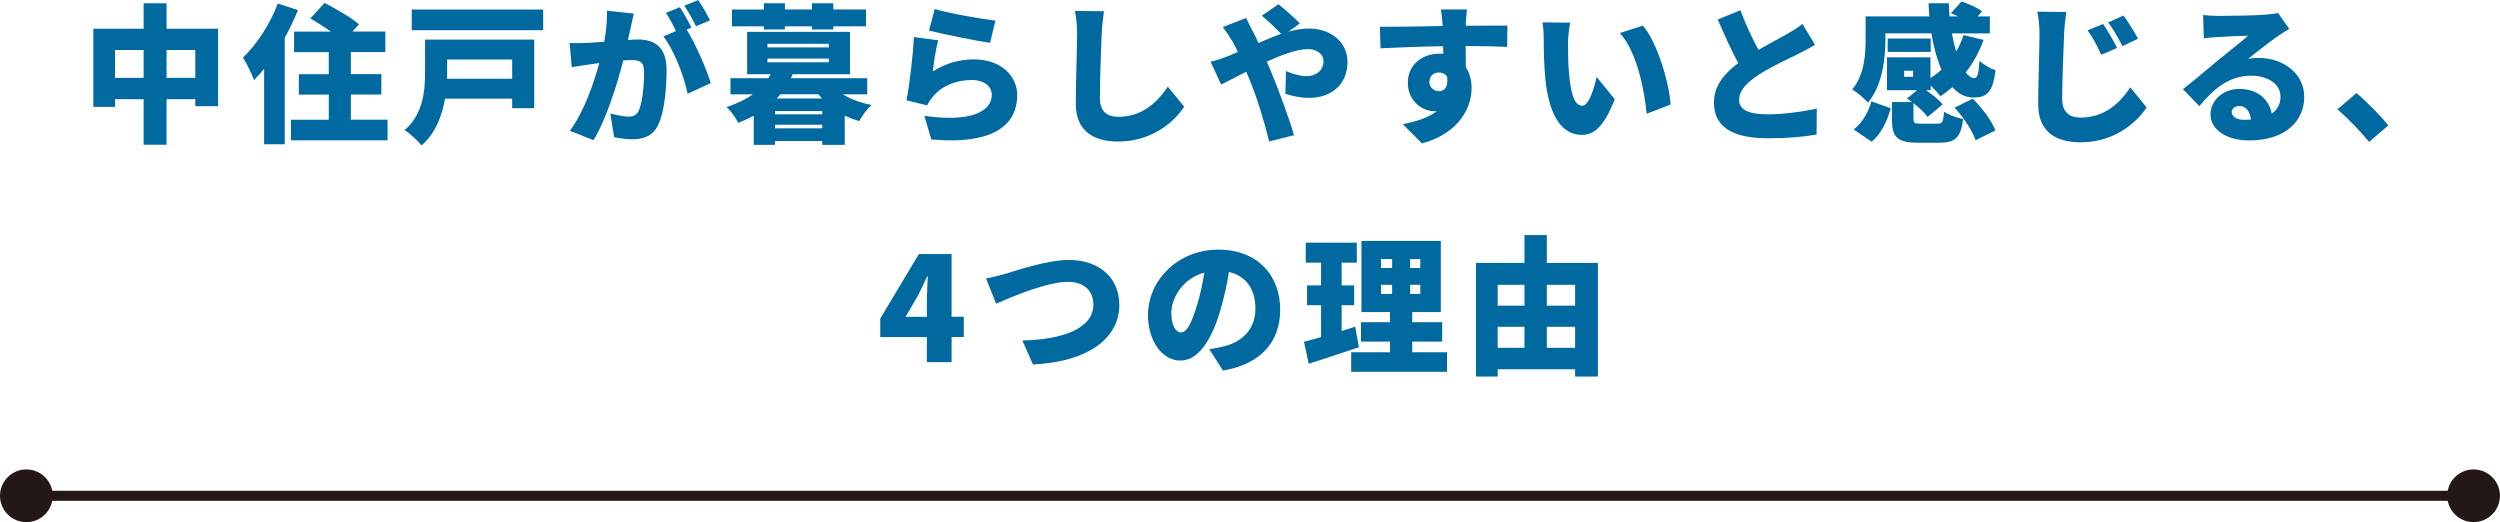 <?xml version="1.0" encoding="UTF-8"?>
<svg id="_レイヤー_2" data-name="レイヤー 2" xmlns="http://www.w3.org/2000/svg" viewBox="0 0 453.27 94.67">
  <defs>
    <style>
      .cls-1 {
        fill: #231815;
      }

      .cls-1, .cls-2 {
        stroke-width: 0px;
      }

      .cls-3 {
        fill: none;
        stroke: #231815;
        stroke-miterlimit: 10;
        stroke-width: 1.82px;
      }

      .cls-2 {
        fill: #0069a0;
      }
    </style>
  </defs>
  <g id="_要素" data-name="要素">
    <g>
      <path class="cls-2" d="m39.54,5.21v14.04h-4.13v-1.27h-5.21v8.26h-4.16v-8.26h-5.18v1.4h-3.94V5.21h9.12V.59h4.16v4.62h9.34Zm-13.5,8.91v-5.05h-5.18v5.05h5.18Zm9.37,0v-5.05h-5.21v5.05h5.21Z"/>
      <path class="cls-2" d="m54.02,1.84c-.67,1.65-1.48,3.37-2.4,5.02v19.3h-3.73v-13.69c-.59.76-1.21,1.43-1.84,2.05-.32-.95-1.35-3.1-2-4.08,2.48-2.35,4.91-6.07,6.32-9.8l3.64,1.19Zm16.25,19.87v3.73h-17.52v-3.73h6.86v-4.56h-5.43v-3.7h5.43v-4h-6.29v-3.72h6.69c-1.21-.84-2.59-1.73-3.75-2.38l2.59-2.81c1.97,1,4.83,2.65,6.24,3.86l-1.19,1.32h5.97v3.72h-6.26v4h5.53v3.7h-5.53v4.56h6.67Z"/>
      <path class="cls-2" d="m96.86,19.62h-4v-1.73h-12.17c-.54,3.08-1.73,6.29-4.26,8.48-.59-.78-2.21-2.27-3.08-2.78,3.43-2.92,3.72-7.23,3.72-10.53v-5.88h19.79v12.44Zm1.62-17.9v3.75h-23.83V1.73h23.83Zm-17.41,9.07v2.32c0,.38,0,.75-.03,1.16h11.82v-3.48h-11.8Z"/>
      <path class="cls-2" d="m114.34,5.05c-.16.73-.32,1.48-.49,2.19.73-.05,1.35-.08,1.84-.08,3.1,0,5.16,1.46,5.16,5.51,0,3.16-.35,7.58-1.51,9.96-.92,1.94-2.51,2.62-4.7,2.62-1.05,0-2.32-.16-3.29-.38l-.7-4.29c1,.27,2.62.57,3.29.57.86,0,1.48-.3,1.84-1.03.67-1.35,1-4.51,1-7.02,0-1.97-.81-2.21-2.48-2.21-.32,0-.76.03-1.3.08-1.08,4.21-3.1,10.74-5.4,14.44l-4.27-1.7c2.56-3.46,4.32-8.58,5.32-12.28-.7.11-1.3.19-1.67.24-.86.13-2.43.35-3.32.51l-.38-4.4c1.05.08,2.08.03,3.16,0,.78-.03,1.89-.11,3.1-.19.38-2.11.57-3.97.51-5.64l4.86.51c-.19.81-.4,1.84-.57,2.59Zm11.04-.05l-.89.38c1.62,2.54,3.64,7.21,4.37,9.69l-4.18,1.92c-.65-3.13-2.46-7.91-4.4-10.39l2.29-.97c-.51-1.05-1.19-2.38-1.84-3.29l2.54-1.03c.67,1,1.62,2.75,2.11,3.7Zm3.35-1.32l-2.54,1.08c-.54-1.11-1.4-2.7-2.13-3.72l2.54-1.03c.7,1.03,1.67,2.75,2.13,3.67Z"/>
      <path class="cls-2" d="m152.78,17.09c1.46.89,3.27,1.57,5.24,1.94-.76.67-1.78,2.02-2.24,2.92-.92-.27-1.81-.59-2.62-1v5.32h-4.08v-.7h-8.56v.7h-3.86v-5.29c-.86.46-1.81.89-2.83,1.3-.38-.89-1.4-2.27-2.11-2.86,1.97-.65,3.54-1.43,4.8-2.32h-4.08v-2.92h6.86c.16-.24.3-.49.43-.73h-4.27v-7.67h18.65v7.67h-10.37c-.14.24-.24.49-.35.73h13.85v2.92h-4.48Zm-14.28-12.31h-5.8V1.73h5.8V.59h3.81v1.13h4.91V.59h3.86v1.13h5.94v3.05h-5.94v.57h-3.86v-.57h-4.91v.57h-3.81v-.57Zm.65,3.81h11.12v-.65h-11.12v.65Zm0,2.7h11.12v-.67h-11.12v.67Zm9.93,8.85h-8.56v.59h8.56v-.59Zm0,3.13v-.65h-8.56v.65h8.56Zm-7.58-6.18c-.22.27-.43.51-.67.76h8.21c-.24-.24-.43-.49-.65-.76h-6.88Z"/>
      <path class="cls-2" d="m169.12,12.96c2.35-1.51,4.89-2.19,7.48-2.19,5.07,0,7.83,3.16,7.83,6.48,0,4.99-3.7,9.07-15.57,8.04l-1.27-4.29c7.88,1.16,12.23-.54,12.23-3.83,0-1.54-1.46-2.67-3.62-2.67-2.75,0-5.4,1.03-6.99,2.94-.54.65-.84,1.08-1.11,1.67l-3.75-.92c.54-2.75,1.16-7.83,1.35-11.47l4.4.59c-.38,1.32-.84,4.18-.97,5.64Zm11.36-9.23l-.97,4.02c-2.83-.38-8.93-1.67-11.07-2.21l1.03-3.91c2.7.84,8.66,1.83,11.01,2.11Z"/>
      <path class="cls-2" d="m199.74,6.15c-.13,2.83-.32,8.67-.32,11.63,0,2.59,1.48,3.4,3.32,3.4,4.18,0,7.02-2.46,8.99-5.48l2.97,3.64c-1.67,2.59-5.7,6.32-11.98,6.32-4.72,0-7.67-2.13-7.67-6.86,0-3.4.24-10.64.24-12.66,0-1.46-.14-2.94-.4-4.16l5.26.05c-.19,1.27-.35,2.92-.4,4.1Z"/>
      <path class="cls-2" d="m222.45,10.26c.67-.27,1.32-.54,2-.84-.32-.65-.65-1.3-1-1.92-.43-.73-1.16-1.83-1.75-2.59l4.24-1.65c.24.54.84,1.78,1.13,2.29.38.7.73,1.46,1.11,2.24,1.4-.62,2.78-1.19,4.1-1.65-.97-1-2.59-2.59-3.51-3.29l3.02-2.08c1,.78,3,2.54,3.89,3.48l-2.08,1.49c1.27-.35,2.48-.57,3.64-.57,4.4,0,7.07,2.78,7.07,6.02,0,4.16-2.94,6.56-7.02,6.56-1.46,0-3.21-.38-4.24-.76l.11-4.1c1.3.54,2.65.92,3.67.92,1.51,0,3.13-.81,3.13-2.75,0-1.24-1.16-2.16-2.83-2.16-1.94,0-4.72,1.03-7.45,2.27.22.49.41.95.59,1.38,1.16,2.7,3.46,8.88,4.35,11.96l-4.51,1.13c-.84-3.51-2.29-8.21-3.59-11.28-.19-.46-.38-.92-.57-1.35-1.84.94-3.46,1.81-4.56,2.32l-1.89-4.13c1.21-.3,2.51-.76,2.94-.94Z"/>
      <path class="cls-2" d="m265.78,4.37v.3c2.51,0,6.13-.05,7.53-.03l-.05,3.86c-1.59-.08-4.13-.13-7.53-.16.03,1.3.03,2.67.03,3.81.7,1.05,1.05,2.4,1.05,3.86,0,3.46-2.24,8.15-8.99,9.99l-3.48-3.48c2.35-.49,4.59-1.13,6.18-2.38-.16.03-.32.03-.49.03-1.97,0-4.78-1.7-4.78-5.18,0-3.27,2.62-5.26,5.75-5.26.24,0,.46,0,.67.03,0-.46,0-.92-.03-1.38-4.05.05-8.04.22-11.34.38l-.11-3.91c3.13.03,7.91-.08,11.39-.13-.03-.11-.03-.22-.03-.3-.11-1.3-.22-2.29-.3-2.7h4.72c-.08.51-.19,2.19-.22,2.67Zm-4.89,12.17c.86,0,1.78-.62,1.48-2.67-.35-.49-.86-.73-1.48-.73-.84,0-1.73.51-1.73,1.75,0,.97.86,1.65,1.73,1.65Z"/>
      <path class="cls-2" d="m284.3,7.8c0,1.78,0,3.54.16,5.34.32,3.54.86,6.02,2.43,6.02,1.24,0,2.19-3.37,2.59-5.21l3.29,4.05c-1.89,4.78-3.62,6.45-5.97,6.45-3.21,0-5.86-2.73-6.61-10.1-.27-2.56-.3-5.67-.3-7.37,0-.81-.05-1.97-.24-2.92l5.02.05c-.22,1.13-.38,2.89-.38,3.67Zm18.6,11.15l-4.35,1.67c-.38-4.08-1.7-11.18-4.86-14.63l4.18-1.35c2.64,3.1,4.78,10.42,5.02,14.31Z"/>
      <path class="cls-2" d="m318.81,9.04c1.97-1.13,4.02-2.19,5.18-2.86,1.16-.67,2.02-1.19,2.81-1.84l2.27,3.78c-.95.57-1.92,1.11-3.02,1.65-1.59.78-4.78,2.24-7.15,3.75-2.08,1.38-3.59,2.81-3.59,4.59s1.73,2.62,5.18,2.62c2.67,0,6.34-.46,8.91-1.05l-.05,4.72c-2.46.41-5.16.67-8.75.67-5.56,0-9.85-1.48-9.85-6.48,0-3.05,1.92-5.29,4.4-7.15-1.24-2.32-2.51-5.1-3.7-7.91l4.1-1.67c1,2.73,2.19,5.18,3.27,7.18Z"/>
      <path class="cls-2" d="m351.23,22.43c.94,0,1.11-.27,1.24-2.19.76.57,2.43,1.13,3.46,1.35-.43,3.43-1.48,4.29-4.32,4.29h-3.83c-3.89,0-4.75-1.08-4.75-4.27v-3.1h3.64c-.32-.24-.62-.46-.92-.65l1.83-1.51h-5.45v-5.96h7.88v3.78c.7-.46,1.38-.97,2-1.54-.81-1.86-1.43-4.13-1.83-6.59h-8.34v1.11c0,3.43-.54,8.37-3.16,11.45-.57-.67-2.11-1.97-2.86-2.38,2.24-2.65,2.43-6.4,2.43-9.12V2.97h11.55c-.05-.78-.11-1.57-.13-2.38h3.67c.03.81.05,1.59.13,2.38h1.54c-.43-.22-.89-.41-1.29-.57l1.92-2.13c1.24.4,2.86,1.13,3.73,1.78l-.81.92h2.21v3.08h-6.88c.22,1.19.49,2.29.78,3.29.54-.92,1-1.92,1.35-2.97l3.62.86c-.78,2.19-1.89,4.18-3.24,5.91.51.65,1.05,1.03,1.57,1.03.57,0,.78-.89.92-3.13.78.7,2,1.4,2.92,1.7-.51,4.08-1.62,4.94-4.05,4.94-1.46,0-2.73-.7-3.78-1.89-.7.62-1.4,1.16-2.16,1.65-.38-.49-1.11-1.3-1.78-1.94v.86h-.84c1.16.78,2.38,1.78,3.02,2.56l-2.73,2.29c-.51-.73-1.51-1.67-2.56-2.51v2.86c0,.78.19.86,1.38.86h2.94Zm-15.14,1.05c1.54-1.21,2.65-3.08,3.21-5.1l3.51,1.24c-.65,2.29-1.65,4.56-3.46,6.07l-3.27-2.21Zm13.96-14.06h-7.8v-2.43h7.8v2.43Zm-3.19,3.4h-1.62v1.11h1.62v-1.11Zm10.82,5.08c1.67,1.67,3.43,3.97,4.1,5.75l-3.59,1.78c-.54-1.67-2.16-4.13-3.81-5.91l3.29-1.62Z"/>
      <path class="cls-2" d="m374.24,6.29c-.14,2.83-.35,8.67-.35,11.63,0,2.59,1.51,3.4,3.35,3.4,4.18,0,7.02-2.46,8.99-5.48l2.97,3.64c-1.7,2.59-5.7,6.32-11.99,6.32-4.72,0-7.67-2.13-7.67-6.86,0-3.4.24-10.64.24-12.66,0-1.46-.13-2.94-.41-4.16l5.26.05c-.19,1.3-.35,2.92-.4,4.1Zm9.61,2.4l-2.89,1.24c-.86-1.86-1.4-2.94-2.46-4.43l2.81-1.16c.81,1.21,1.94,3.13,2.54,4.35Zm3.78-1.67l-2.81,1.35c-.95-1.86-1.54-2.86-2.59-4.29l2.78-1.27c.84,1.16,2.02,3.02,2.62,4.21Z"/>
      <path class="cls-2" d="m402.18,2.89c1.46,0,6.86-.08,8.45-.22,1.3-.11,2.05-.22,2.4-.32l2.02,2.89c-.7.43-1.4.84-2.08,1.32-1.51,1.03-3.89,2.97-5.37,4.1.7-.13,1.24-.16,1.89-.16,4.64,0,8.29,2.97,8.29,7.05s-3.05,7.91-10.04,7.91c-3.81,0-6.96-1.78-6.96-4.75,0-2.38,2.16-4.59,5.24-4.59,3.29,0,5.4,1.92,5.86,4.48,1.08-.73,1.59-1.78,1.59-3.1,0-2.32-2.38-3.78-5.34-3.78-3.94,0-6.78,2.38-9.37,5.53l-2.97-3.08c1.73-1.35,4.89-4.02,6.48-5.34,1.51-1.24,4.02-3.19,5.32-4.35-1.35.03-4.13.13-5.59.24-.81.05-1.78.13-2.43.24l-.13-4.24c.84.11,1.86.16,2.75.16Zm4.72,18.84c.43,0,.84-.03,1.21-.05-.13-1.49-.95-2.46-2.08-2.46-.89,0-1.4.54-1.4,1.08,0,.84.89,1.43,2.27,1.43Z"/>
      <path class="cls-2" d="m423.81,19.81l3.43-2.94c1.89,1.57,4.59,4.35,5.78,5.86l-3.48,3c-1.59-1.94-3.86-4.27-5.72-5.91Z"/>
      <path class="cls-2" d="m168.05,61.11h-8.45v-3.35l6.99-11.69h5.94v11.36h2.21v3.67h-2.21v4.56h-4.48v-4.56Zm0-3.67v-2.86c0-1.27.11-3.21.16-4.48h-.11c-.51,1.13-1.05,2.24-1.62,3.4l-2.29,3.94h3.86Z"/>
      <path class="cls-2" d="m182.31,49.64c1.94-.59,7.56-2.51,11.53-2.51,5.1,0,9.1,2.92,9.1,8.18,0,5.91-5.48,10.28-15.66,10.77l-1.92-4.35c7.45-.16,12.88-2.24,12.88-6.5,0-2.38-1.57-4.13-4.59-4.13-3.73,0-9.83,2.54-13.04,3.97l-1.84-4.59c1-.16,2.56-.57,3.54-.84Z"/>
      <path class="cls-2" d="m221.73,67.18l-2.48-3.89c1.13-.14,1.86-.3,2.65-.49,3.43-.84,5.72-3.24,5.72-6.8s-1.7-5.97-4.8-6.69c-.35,2.19-.84,4.53-1.59,7.04-1.59,5.4-4.02,9.02-7.21,9.02-3.35,0-5.88-3.62-5.88-8.23,0-6.42,5.53-11.88,12.74-11.88s11.23,4.75,11.23,10.88c0,5.7-3.35,9.85-10.36,11.04Zm-7.61-6.91c1.08,0,1.89-1.65,2.86-4.78.59-1.83,1.05-3.97,1.38-6.07-4,1.08-5.99,4.72-5.99,7.29,0,2.35.81,3.56,1.75,3.56Z"/>
      <path class="cls-2" d="m246.38,62.95c-3.05,1.05-6.4,2.13-9.1,3l-.86-3.99c.89-.22,1.94-.51,3.1-.84v-5.78h-2.54v-3.59h2.54v-4.13h-2.78v-3.62h9.26v3.62h-2.75v4.13h2.27v3.59h-2.27v4.67c.81-.27,1.65-.51,2.46-.78l.67,3.72Zm15.98.92v3.54h-17.38v-3.54h7.04v-1.94h-5.26v-3.51h5.26v-1.84h-5.18v-12.9h14.39v12.9h-5.18v1.84h5.43v3.51h-5.43v1.94h6.32Zm-11.98-15.28h2.02v-1.62h-2.02v1.62Zm0,4.7h2.02v-1.65h-2.02v1.65Zm7.13-6.32h-1.84v1.62h1.84v-1.62Zm0,4.67h-1.84v1.65h1.84v-1.65Z"/>
      <path class="cls-2" d="m289.71,47.67v20.6h-4.13v-1.32h-14.04v1.32h-3.94v-20.6h8.8v-5.05h4.05v5.05h9.26Zm-18.17,3.97v3.78h4.86v-3.78h-4.86Zm0,11.42h4.86v-3.81h-4.86v3.81Zm8.91-11.42v3.78h5.13v-3.78h-5.13Zm5.13,11.42v-3.81h-5.13v3.81h5.13Z"/>
    </g>
    <g>
      <line class="cls-3" x1="4.54" y1="89.89" x2="448.72" y2="89.89"/>
      <path class="cls-1" d="m4.78,94.67c-2.64,0-4.78-2.14-4.78-4.78s2.14-4.78,4.78-4.78,4.78,2.14,4.78,4.78-2.14,4.78-4.78,4.78Z"/>
      <path class="cls-1" d="m448.48,94.67c2.64,0,4.78-2.14,4.78-4.78s-2.14-4.78-4.78-4.78-4.78,2.14-4.78,4.78,2.14,4.78,4.78,4.78Z"/>
    </g>
  </g>
</svg>